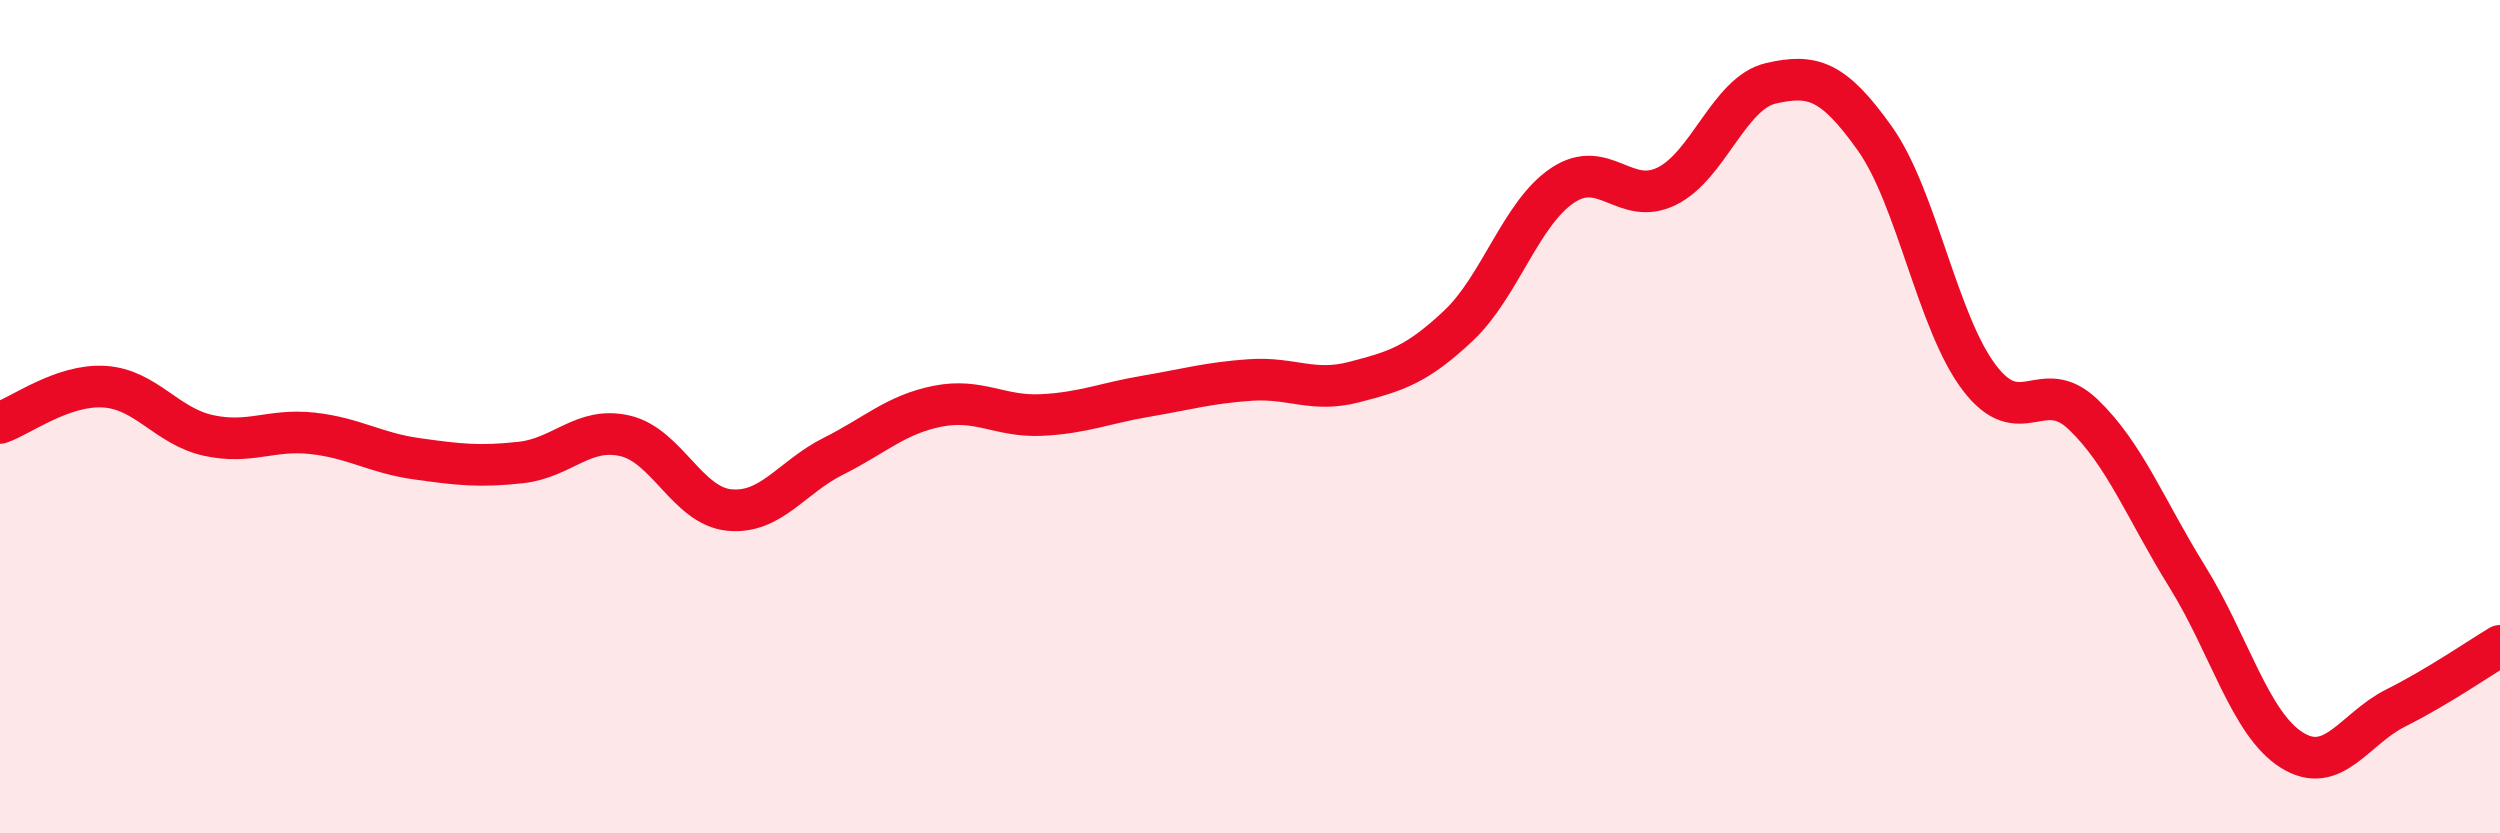 
    <svg width="60" height="20" viewBox="0 0 60 20" xmlns="http://www.w3.org/2000/svg">
      <path
        d="M 0,10.15 C 0.5,9.98 1.5,9.22 2.5,9.28 C 3.5,9.34 4,10.23 5,10.45 C 6,10.67 6.5,10.29 7.5,10.4 C 8.5,10.51 9,10.87 10,11.01 C 11,11.15 11.5,11.21 12.5,11.1 C 13.5,10.99 14,10.23 15,10.46 C 16,10.69 16.5,12.14 17.5,12.24 C 18.5,12.34 19,11.45 20,10.95 C 21,10.45 21.5,9.95 22.5,9.75 C 23.5,9.55 24,10.01 25,9.96 C 26,9.91 26.5,9.68 27.5,9.51 C 28.5,9.34 29,9.19 30,9.12 C 31,9.05 31.5,9.43 32.5,9.17 C 33.5,8.91 34,8.76 35,7.82 C 36,6.88 36.5,5.12 37.5,4.45 C 38.5,3.78 39,4.96 40,4.47 C 41,3.98 41.5,2.23 42.5,2 C 43.5,1.77 44,1.92 45,3.33 C 46,4.74 46.5,7.74 47.5,9.06 C 48.5,10.38 49,8.99 50,9.95 C 51,10.91 51.5,12.24 52.5,13.85 C 53.5,15.46 54,17.37 55,18 C 56,18.63 56.5,17.49 57.5,16.99 C 58.5,16.49 59.5,15.8 60,15.5L60 20L0 20Z"
        fill="#EB0A25"
        opacity="0.1"
        stroke-linecap="round"
        stroke-linejoin="round"
      />
      <path
        d="M 0,10.15 C 0.5,9.98 1.5,9.22 2.5,9.28 C 3.5,9.34 4,10.23 5,10.45 C 6,10.67 6.5,10.29 7.5,10.4 C 8.5,10.51 9,10.87 10,11.01 C 11,11.15 11.5,11.21 12.5,11.1 C 13.5,10.99 14,10.23 15,10.46 C 16,10.69 16.5,12.14 17.5,12.24 C 18.5,12.34 19,11.45 20,10.95 C 21,10.45 21.5,9.95 22.5,9.75 C 23.5,9.55 24,10.01 25,9.96 C 26,9.91 26.5,9.68 27.5,9.51 C 28.5,9.34 29,9.19 30,9.12 C 31,9.05 31.5,9.43 32.5,9.17 C 33.5,8.91 34,8.76 35,7.82 C 36,6.88 36.5,5.12 37.5,4.45 C 38.5,3.78 39,4.96 40,4.47 C 41,3.98 41.5,2.23 42.5,2 C 43.5,1.77 44,1.92 45,3.33 C 46,4.74 46.5,7.74 47.5,9.06 C 48.5,10.38 49,8.99 50,9.95 C 51,10.91 51.5,12.24 52.5,13.85 C 53.5,15.46 54,17.37 55,18 C 56,18.63 56.5,17.49 57.5,16.99 C 58.5,16.49 59.5,15.8 60,15.5"
        stroke="#EB0A25"
        stroke-width="1"
        fill="none"
        stroke-linecap="round"
        stroke-linejoin="round"
      />
    </svg>
  